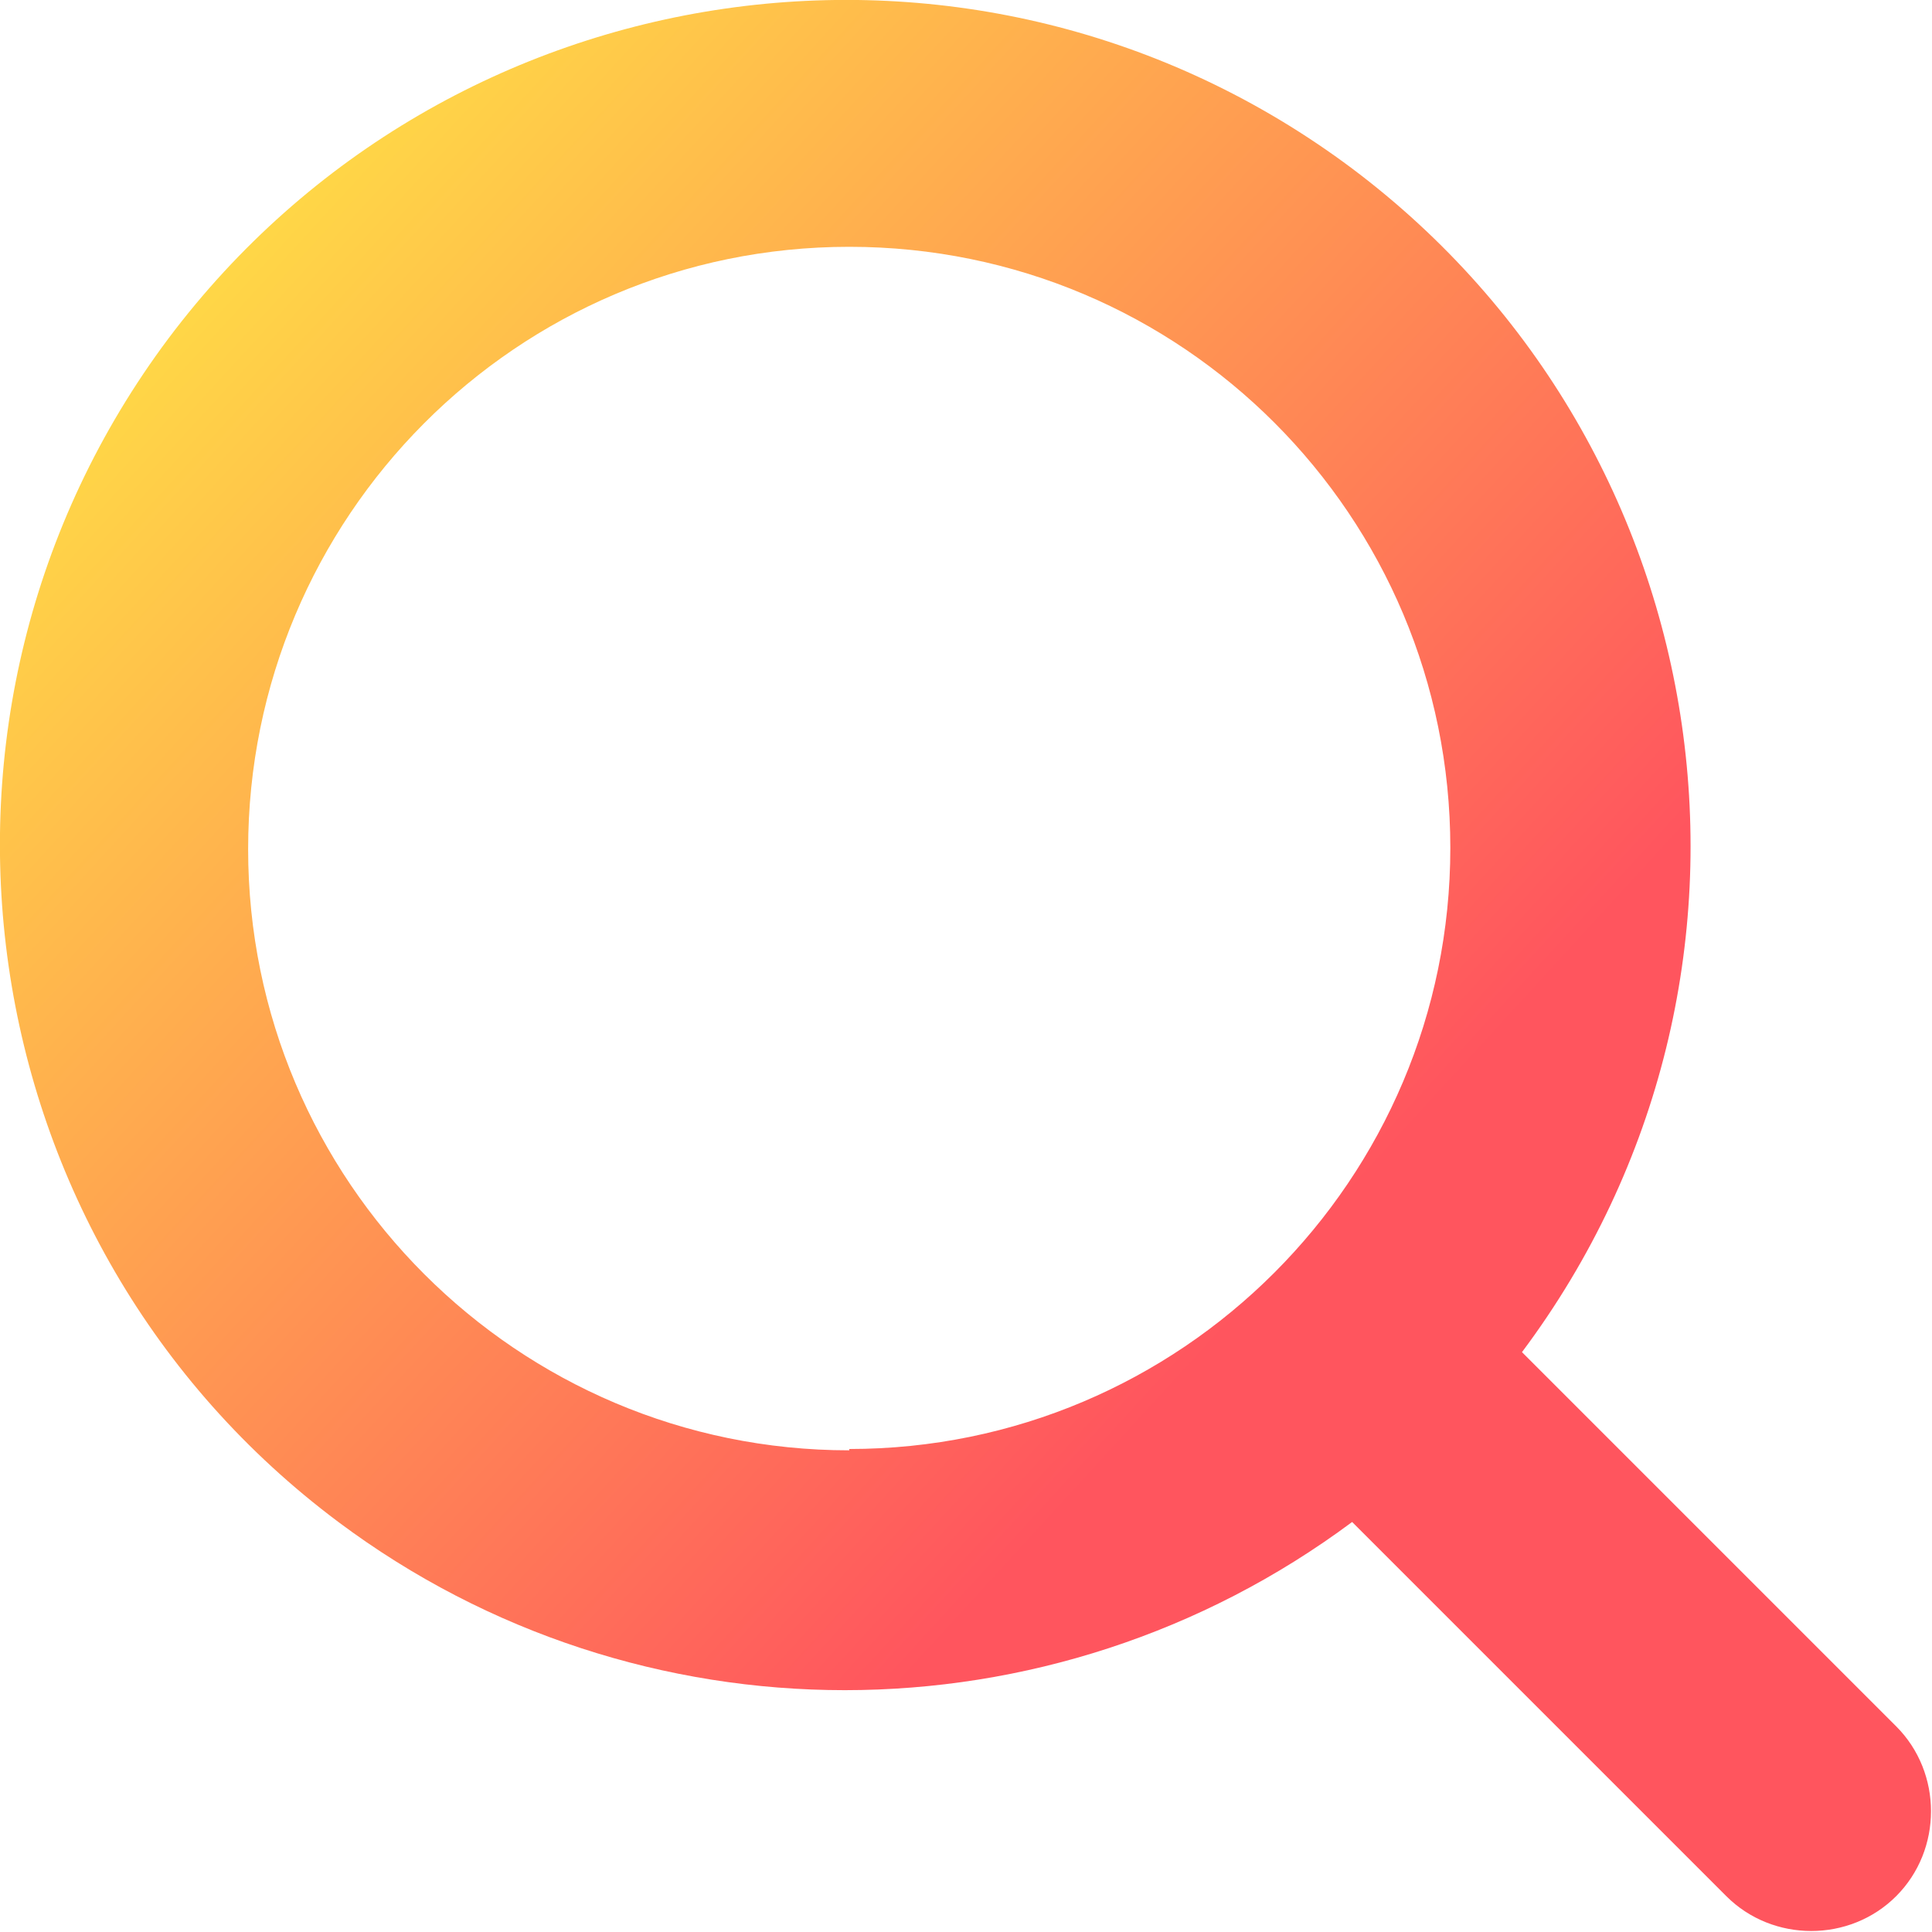 <svg xmlns="http://www.w3.org/2000/svg" xmlns:xlink="http://www.w3.org/1999/xlink" id="Calque_1" viewBox="0 0 145.6 145.6"><defs><style>      .st0 {        fill: url(#Dégradé_sans_nom_19);      }    </style><linearGradient id="D&#xE9;grad&#xE9;_sans_nom_19" data-name="D&#xE9;grad&#xE9; sans nom 19" x1="7.2" y1="11.9" x2="157.8" y2="149.9" gradientUnits="userSpaceOnUse"><stop offset="0" stop-color="#ffe644"></stop><stop offset=".6" stop-color="#ff555e"></stop></linearGradient></defs><path class="st0" d="M142.9,130.1l-28.2-28.2c21.1-28.2,15.3-68.1-12.8-89.2C73.7-8.4,33.8-2.6,12.7,25.5-8.4,53.7-2.6,93.7,25.5,114.7c22.6,16.9,53.7,16.9,76.4,0l28.2,28.2c3.5,3.5,9.3,3.5,12.8,0,3.5-3.5,3.5-9.3,0-12.8h0ZM64,109.3c-25,0-45.3-20.3-45.3-45.3S38.9,18.6,64,18.6s45.3,20.3,45.3,45.3c0,25-20.3,45.3-45.3,45.3Z"></path></svg>